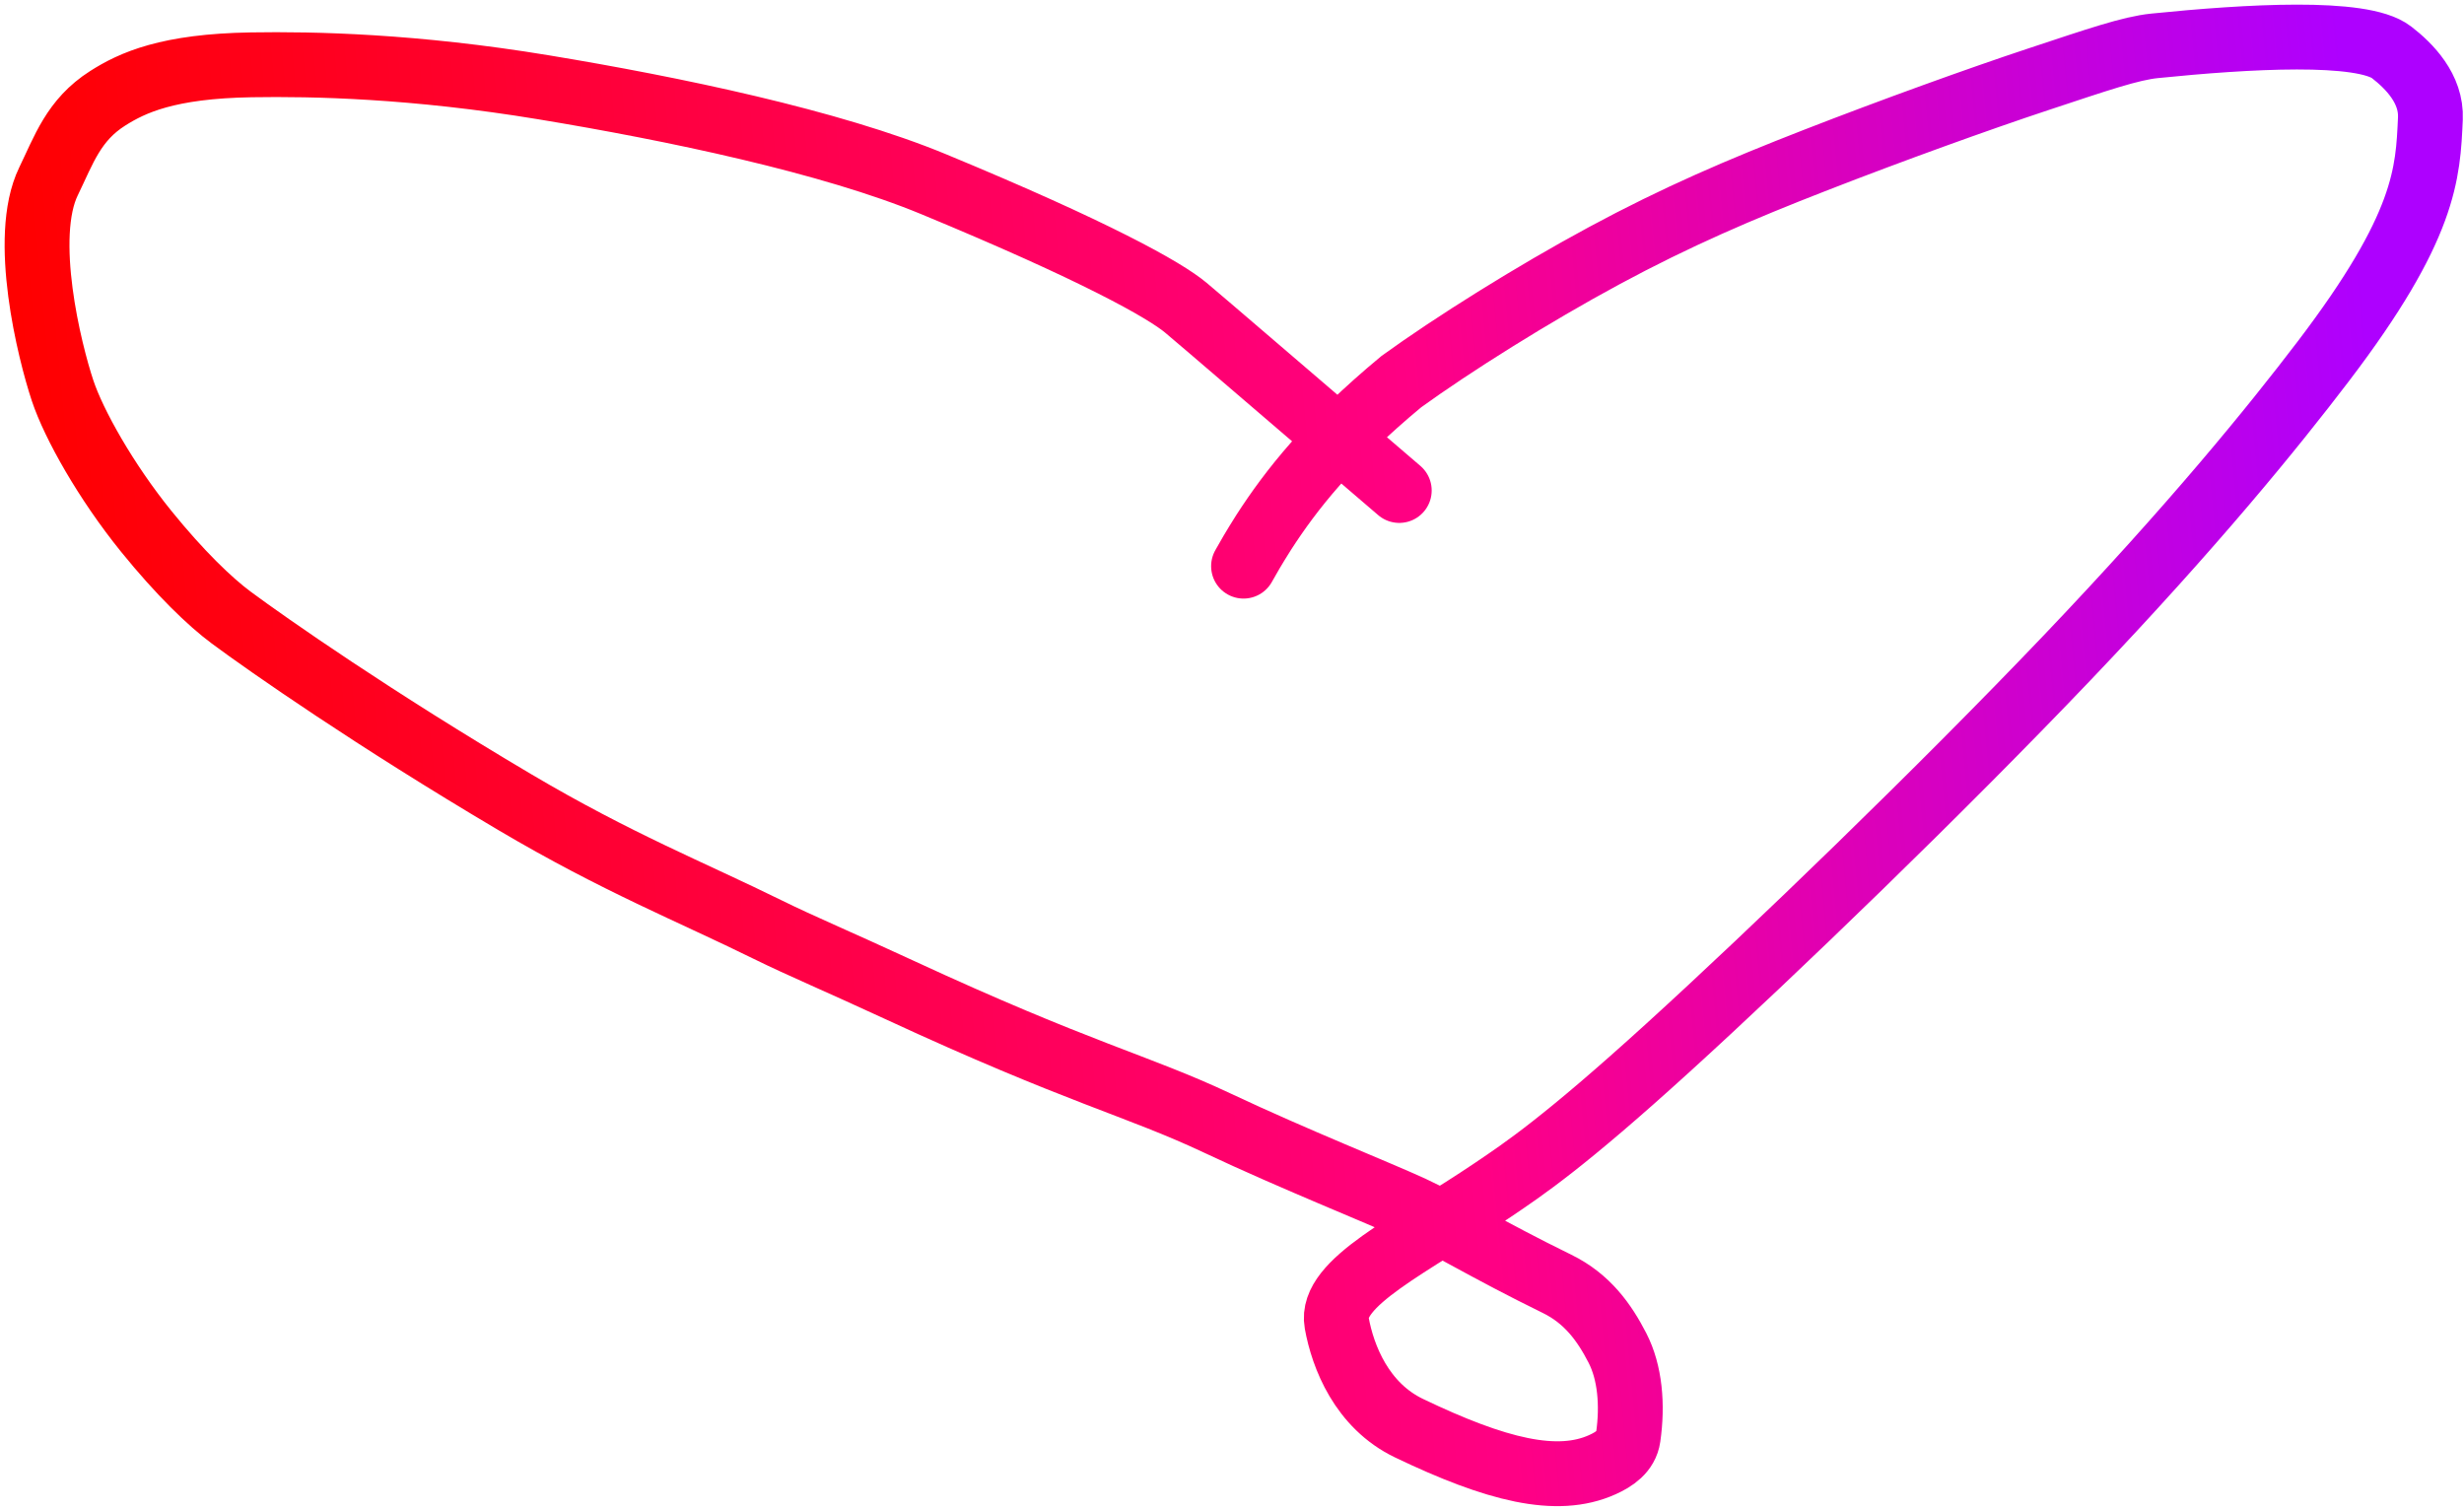 <?xml version="1.0" encoding="utf-8"?>
<svg xmlns="http://www.w3.org/2000/svg" fill="none" height="100%" overflow="visible" preserveAspectRatio="none" style="display: block;" viewBox="0 0 266 163" width="100%">
<path d="M151.057 52.948C137.944 41.716 130.18 35.031 128.022 33.221C125.726 31.295 118.26 27.114 100.768 19.875C89.671 15.281 72.686 11.736 58.69 9.425C44.694 7.114 33.851 6.889 27.13 6.998C18.12 7.144 14.289 8.918 11.618 10.616C7.942 12.954 6.892 16.175 5.237 19.578C2.292 25.639 5.348 37.931 6.754 42.159C7.971 45.818 11.446 51.995 15.783 57.353C19.421 61.847 22.672 64.97 24.953 66.662C29.006 69.668 40.415 77.625 55.561 86.584C66.64 93.137 74.596 96.271 82.891 100.359C86.475 102.125 90.414 103.766 97.001 106.816C116.618 115.899 122.753 117.156 131.411 121.234C139.777 125.174 148.749 128.729 152.444 130.434C155.938 132.047 160.456 134.856 168.094 138.593C171.378 140.2 173.21 142.793 174.608 145.509C175.966 148.147 176.274 151.636 175.77 155.149C175.548 156.693 174.257 157.538 172.981 158.113C168.091 160.317 161.541 158.695 152.108 154.172C147.012 151.728 144.959 146.455 144.306 142.82C143.522 138.462 152.31 134.434 161.201 128.426C164.469 126.218 168.801 123.351 180.087 113.085C191.374 102.82 209.53 85.297 223.17 70.992C236.811 56.686 245.384 46.127 250.81 39.003C261.912 24.426 262.104 18.707 262.371 12.808C262.518 9.571 260.087 7.121 258.18 5.647C255.015 3.2 242.588 3.935 232.6 4.949C229.994 5.214 226.525 6.413 220.041 8.56C213.557 10.708 204.227 14.078 196.016 17.274C187.805 20.47 180.997 23.39 173.202 27.591C165.408 31.791 156.834 37.182 151.283 41.195C143.461 47.679 139.358 52.921 136.431 57.455C135.27 59.293 134.765 60.191 134.246 61.117" id="Vector 17" stroke="url(#paint0_linear_0_4028)" stroke-linecap="round" stroke-width="7"/>
<defs>
<linearGradient gradientUnits="userSpaceOnUse" id="paint0_linear_0_4028" x1="4" x2="255.347" y1="56.204" y2="32.459">
<stop stop-color="#FF0000"/>
<stop offset="0.591" stop-color="#FF0084"/>
<stop offset="1" stop-color="#AE00FF"/>
</linearGradient>
</defs>
</svg>